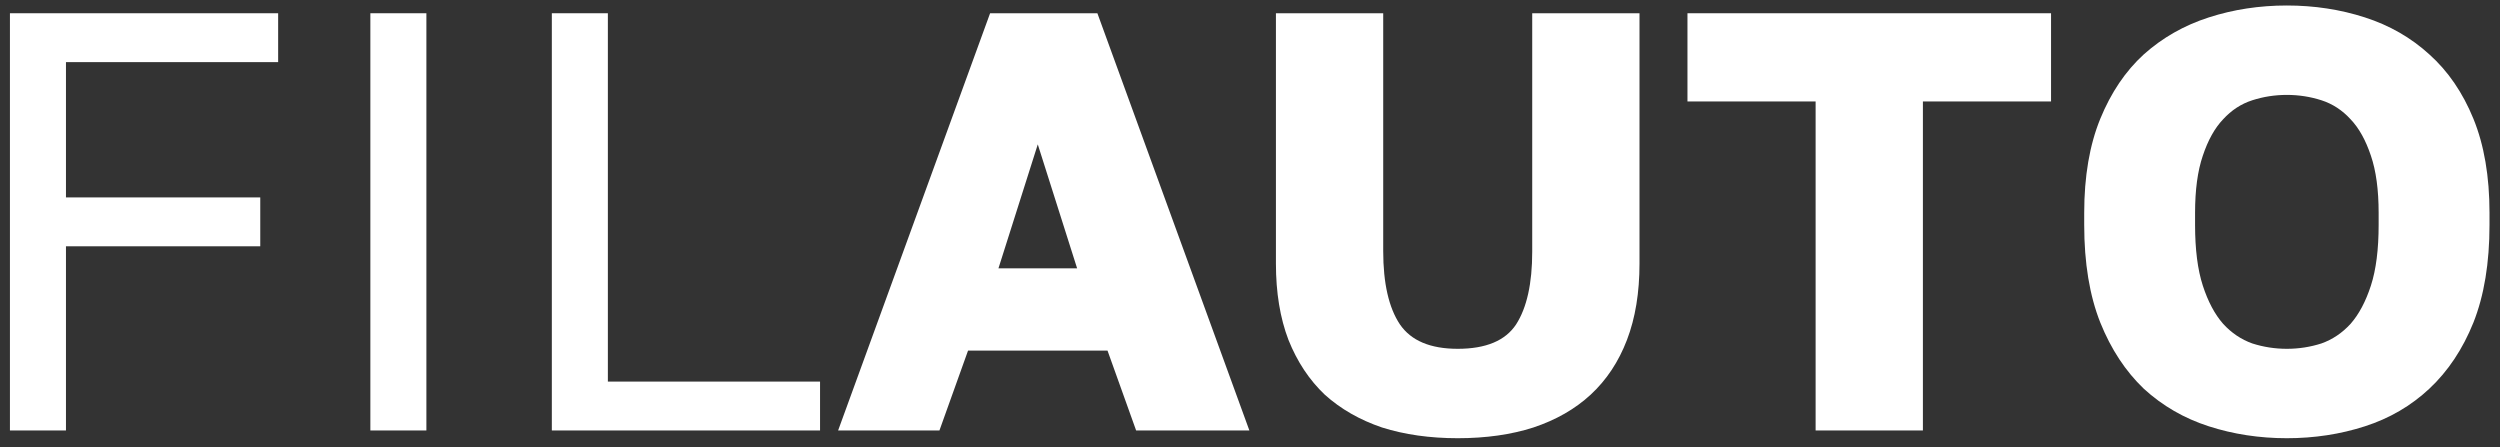 <?xml version="1.0" encoding="UTF-8"?> <svg xmlns="http://www.w3.org/2000/svg" width="151" height="27" viewBox="0 0 151 27" fill="none"><rect x="0" y="0" width="151" height="27" fill="#333333" stroke="none"/> <path d="M0.6 0.8H16.8V3.752H3.984V11.924H15.72V14.876H3.984V26H0.6V0.8Z" fill="white"></path> <path d="M22.37 0.8H25.754V26H22.37V0.8Z" fill="white"></path> <path d="M33.331 0.8H36.715V23.048H49.531V26H33.331V0.8Z" fill="white"></path> <path d="M66.894 21.176H58.47L56.742 26H50.622L59.802 0.8H66.282L75.462 26H68.622L66.894 21.176ZM60.306 16.208H65.058L62.682 8.72L60.306 16.208Z" fill="white"></path> <path d="M88.046 26.468C86.366 26.468 84.842 26.252 83.474 25.82C82.13 25.364 80.978 24.704 80.018 23.84C79.082 22.952 78.35 21.848 77.822 20.528C77.318 19.208 77.066 17.672 77.066 15.92V0.8H83.546V15.164C83.546 17.108 83.882 18.584 84.554 19.592C85.226 20.576 86.39 21.068 88.046 21.068C89.75 21.068 90.926 20.576 91.574 19.592C92.222 18.584 92.546 17.12 92.546 15.2V0.8H99.026V15.92C99.026 17.672 98.774 19.208 98.27 20.528C97.766 21.848 97.034 22.952 96.074 23.84C95.138 24.704 93.986 25.364 92.618 25.82C91.274 26.252 89.75 26.468 88.046 26.468Z" fill="white"></path> <path d="M109.663 6.128H101.923V0.8H123.883V6.128H116.143V26H109.663V6.128Z" fill="white"></path> <path d="M138.126 26.468C136.47 26.468 134.898 26.228 133.41 25.748C131.922 25.268 130.614 24.512 129.486 23.48C128.382 22.424 127.506 21.092 126.858 19.484C126.21 17.852 125.886 15.884 125.886 13.58V12.86C125.886 10.652 126.21 8.756 126.858 7.172C127.506 5.588 128.382 4.292 129.486 3.284C130.614 2.276 131.922 1.532 133.41 1.052C134.898 0.572 136.47 0.332 138.126 0.332C139.782 0.332 141.354 0.572 142.842 1.052C144.33 1.532 145.626 2.276 146.73 3.284C147.858 4.292 148.746 5.588 149.394 7.172C150.042 8.756 150.366 10.652 150.366 12.86V13.58C150.366 15.884 150.042 17.852 149.394 19.484C148.746 21.092 147.858 22.424 146.73 23.48C145.626 24.512 144.33 25.268 142.842 25.748C141.354 26.228 139.782 26.468 138.126 26.468ZM138.126 21.068C138.846 21.068 139.542 20.96 140.214 20.744C140.886 20.504 141.474 20.108 141.978 19.556C142.482 18.98 142.89 18.212 143.202 17.252C143.514 16.292 143.67 15.068 143.67 13.58V12.86C143.67 11.468 143.514 10.316 143.202 9.404C142.89 8.468 142.482 7.736 141.978 7.208C141.474 6.656 140.886 6.272 140.214 6.056C139.542 5.84 138.846 5.732 138.126 5.732C137.406 5.732 136.71 5.84 136.038 6.056C135.366 6.272 134.778 6.656 134.274 7.208C133.77 7.736 133.362 8.468 133.05 9.404C132.738 10.316 132.582 11.468 132.582 12.86V13.58C132.582 15.068 132.738 16.292 133.05 17.252C133.362 18.212 133.77 18.98 134.274 19.556C134.778 20.108 135.366 20.504 136.038 20.744C136.71 20.96 137.406 21.068 138.126 21.068Z" fill="white"></path> </svg> 